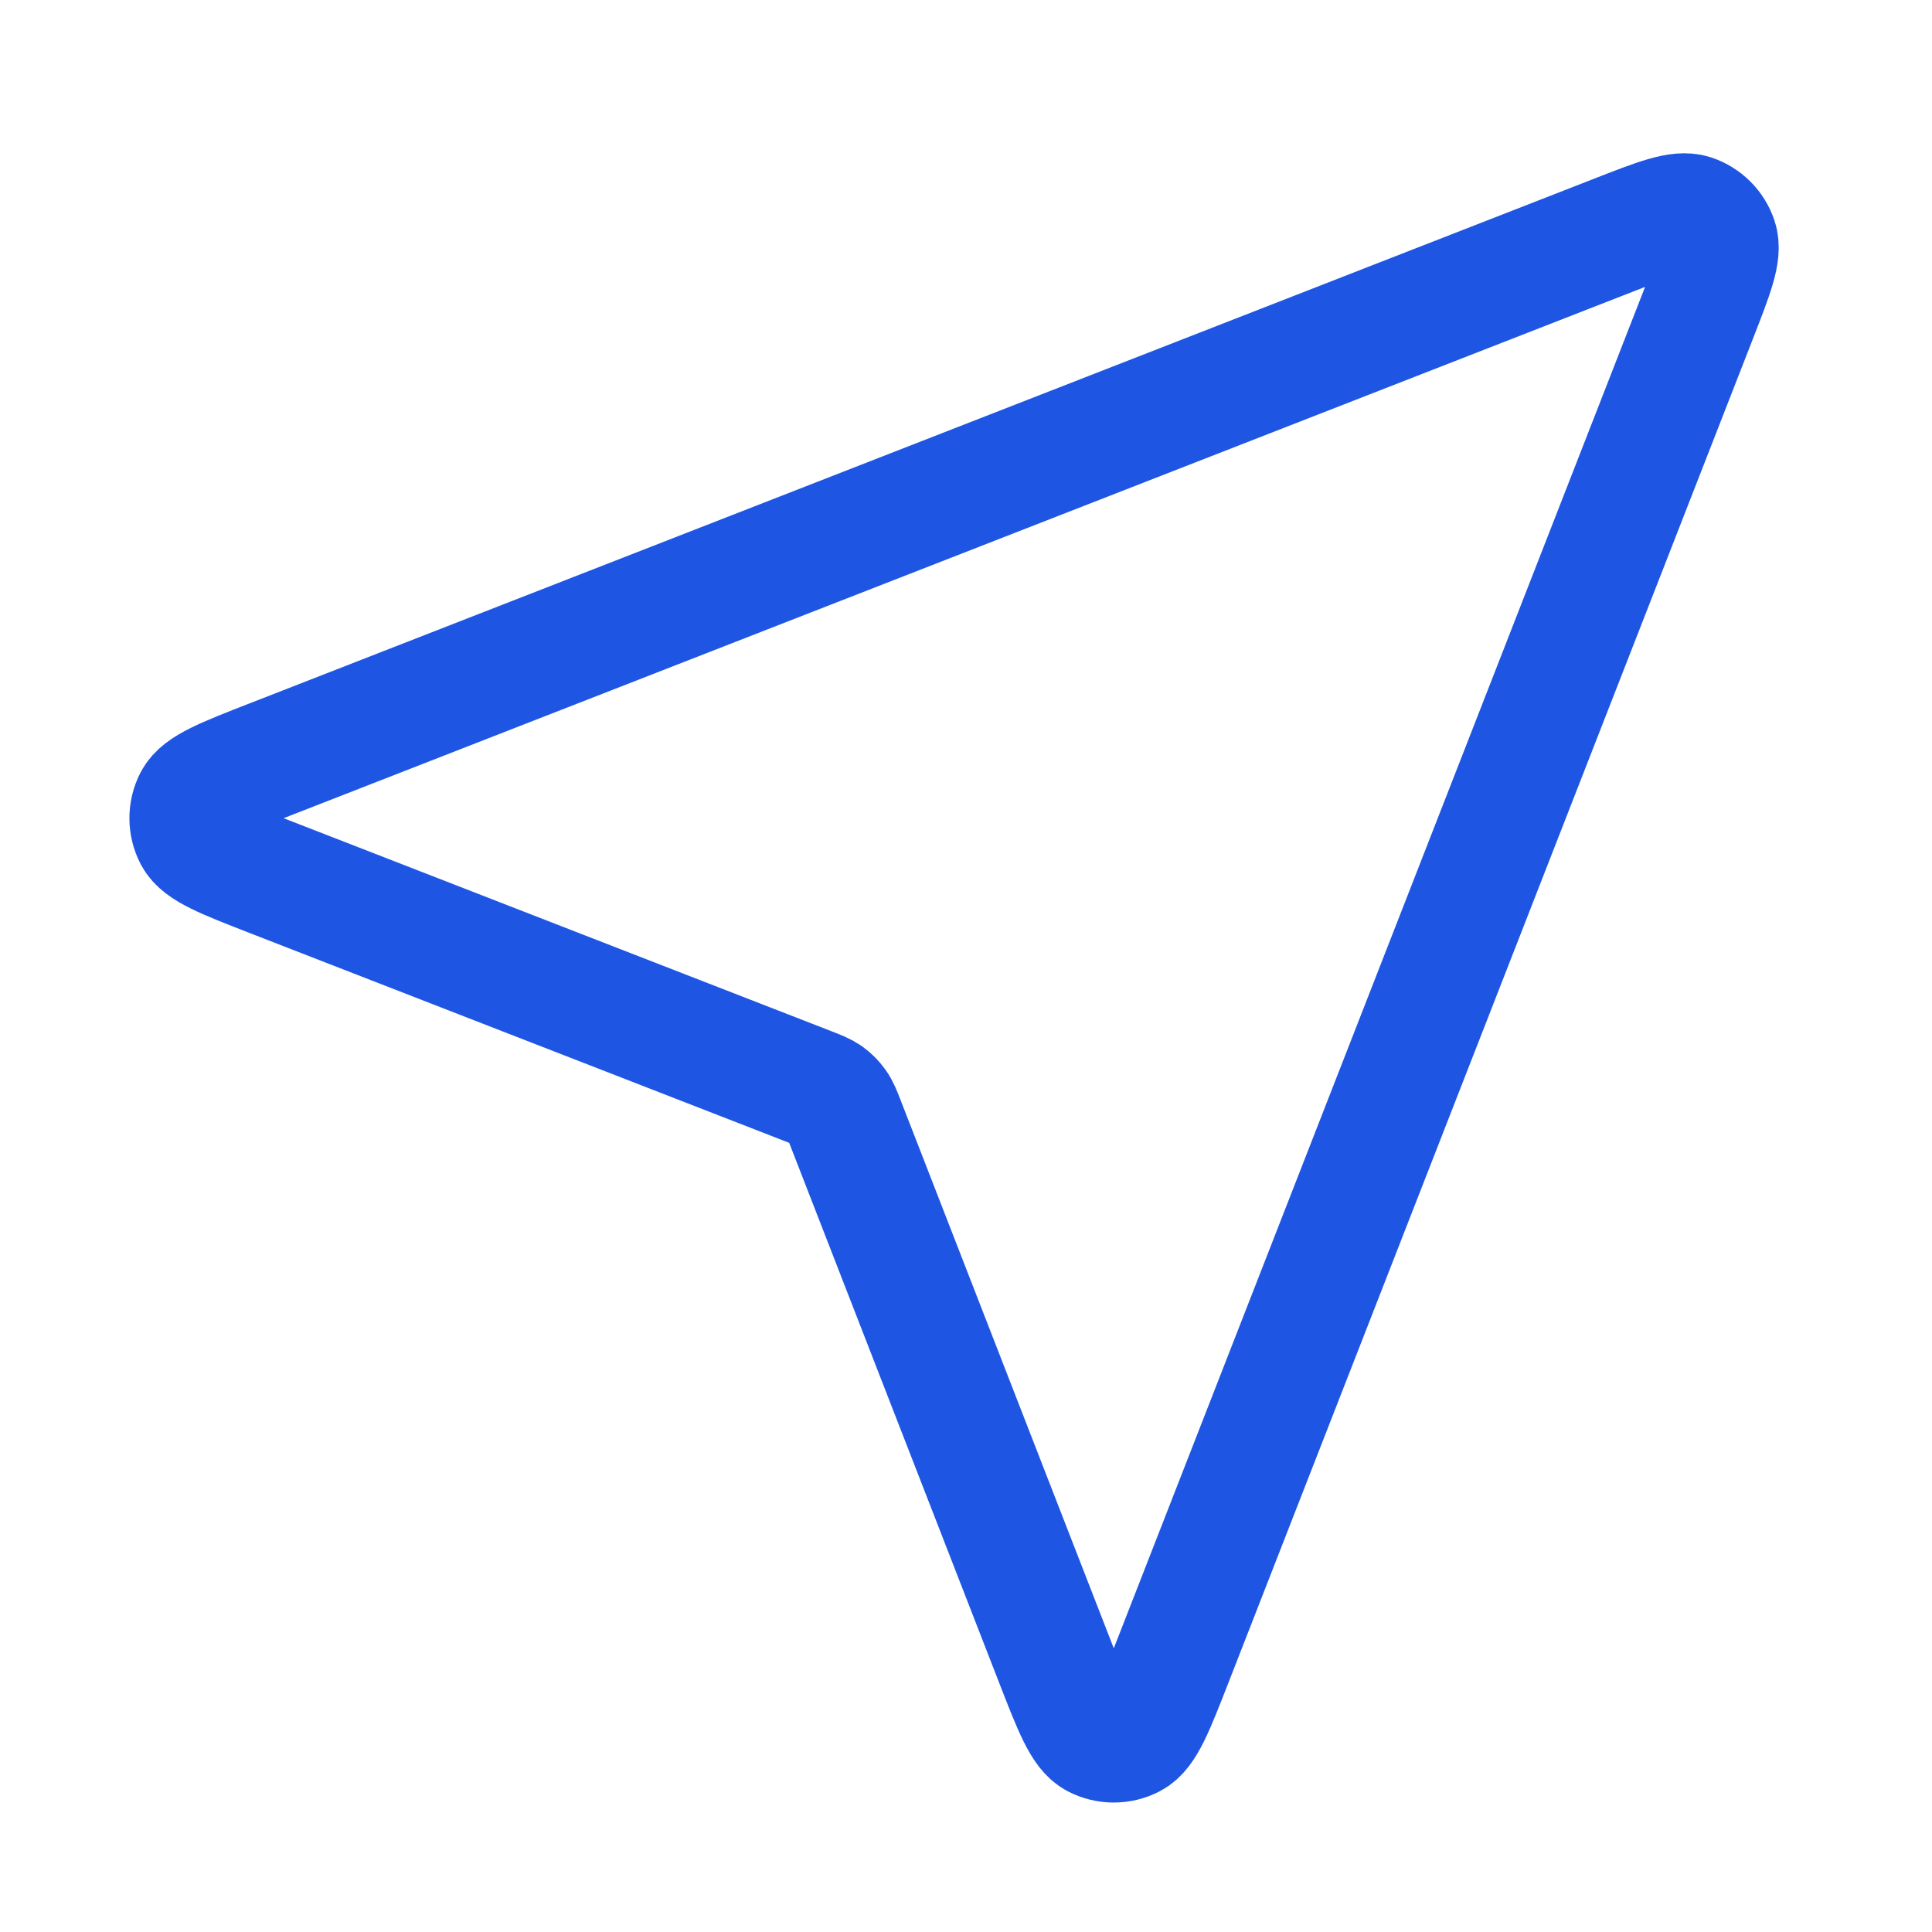 <svg width="34" height="34" viewBox="0 0 34 34" fill="none" xmlns="http://www.w3.org/2000/svg">
<path d="M4.779 15.443C3.945 15.118 3.529 14.956 3.407 14.723C3.301 14.52 3.301 14.279 3.406 14.077C3.528 13.843 3.944 13.68 4.778 13.355L28.42 4.129C29.172 3.835 29.548 3.689 29.789 3.769C29.997 3.839 30.161 4.002 30.231 4.211C30.311 4.451 30.164 4.827 29.871 5.579L20.644 29.222C20.319 30.055 20.157 30.472 19.923 30.593C19.721 30.698 19.479 30.698 19.277 30.593C19.043 30.471 18.881 30.054 18.557 29.221L14.878 19.76C14.812 19.59 14.779 19.506 14.728 19.435C14.683 19.372 14.628 19.316 14.565 19.271C14.494 19.221 14.409 19.188 14.24 19.122L4.779 15.443Z" stroke="#1E56E3" stroke-width="2.1" stroke-linecap="round" stroke-linejoin="round"/>
</svg>
